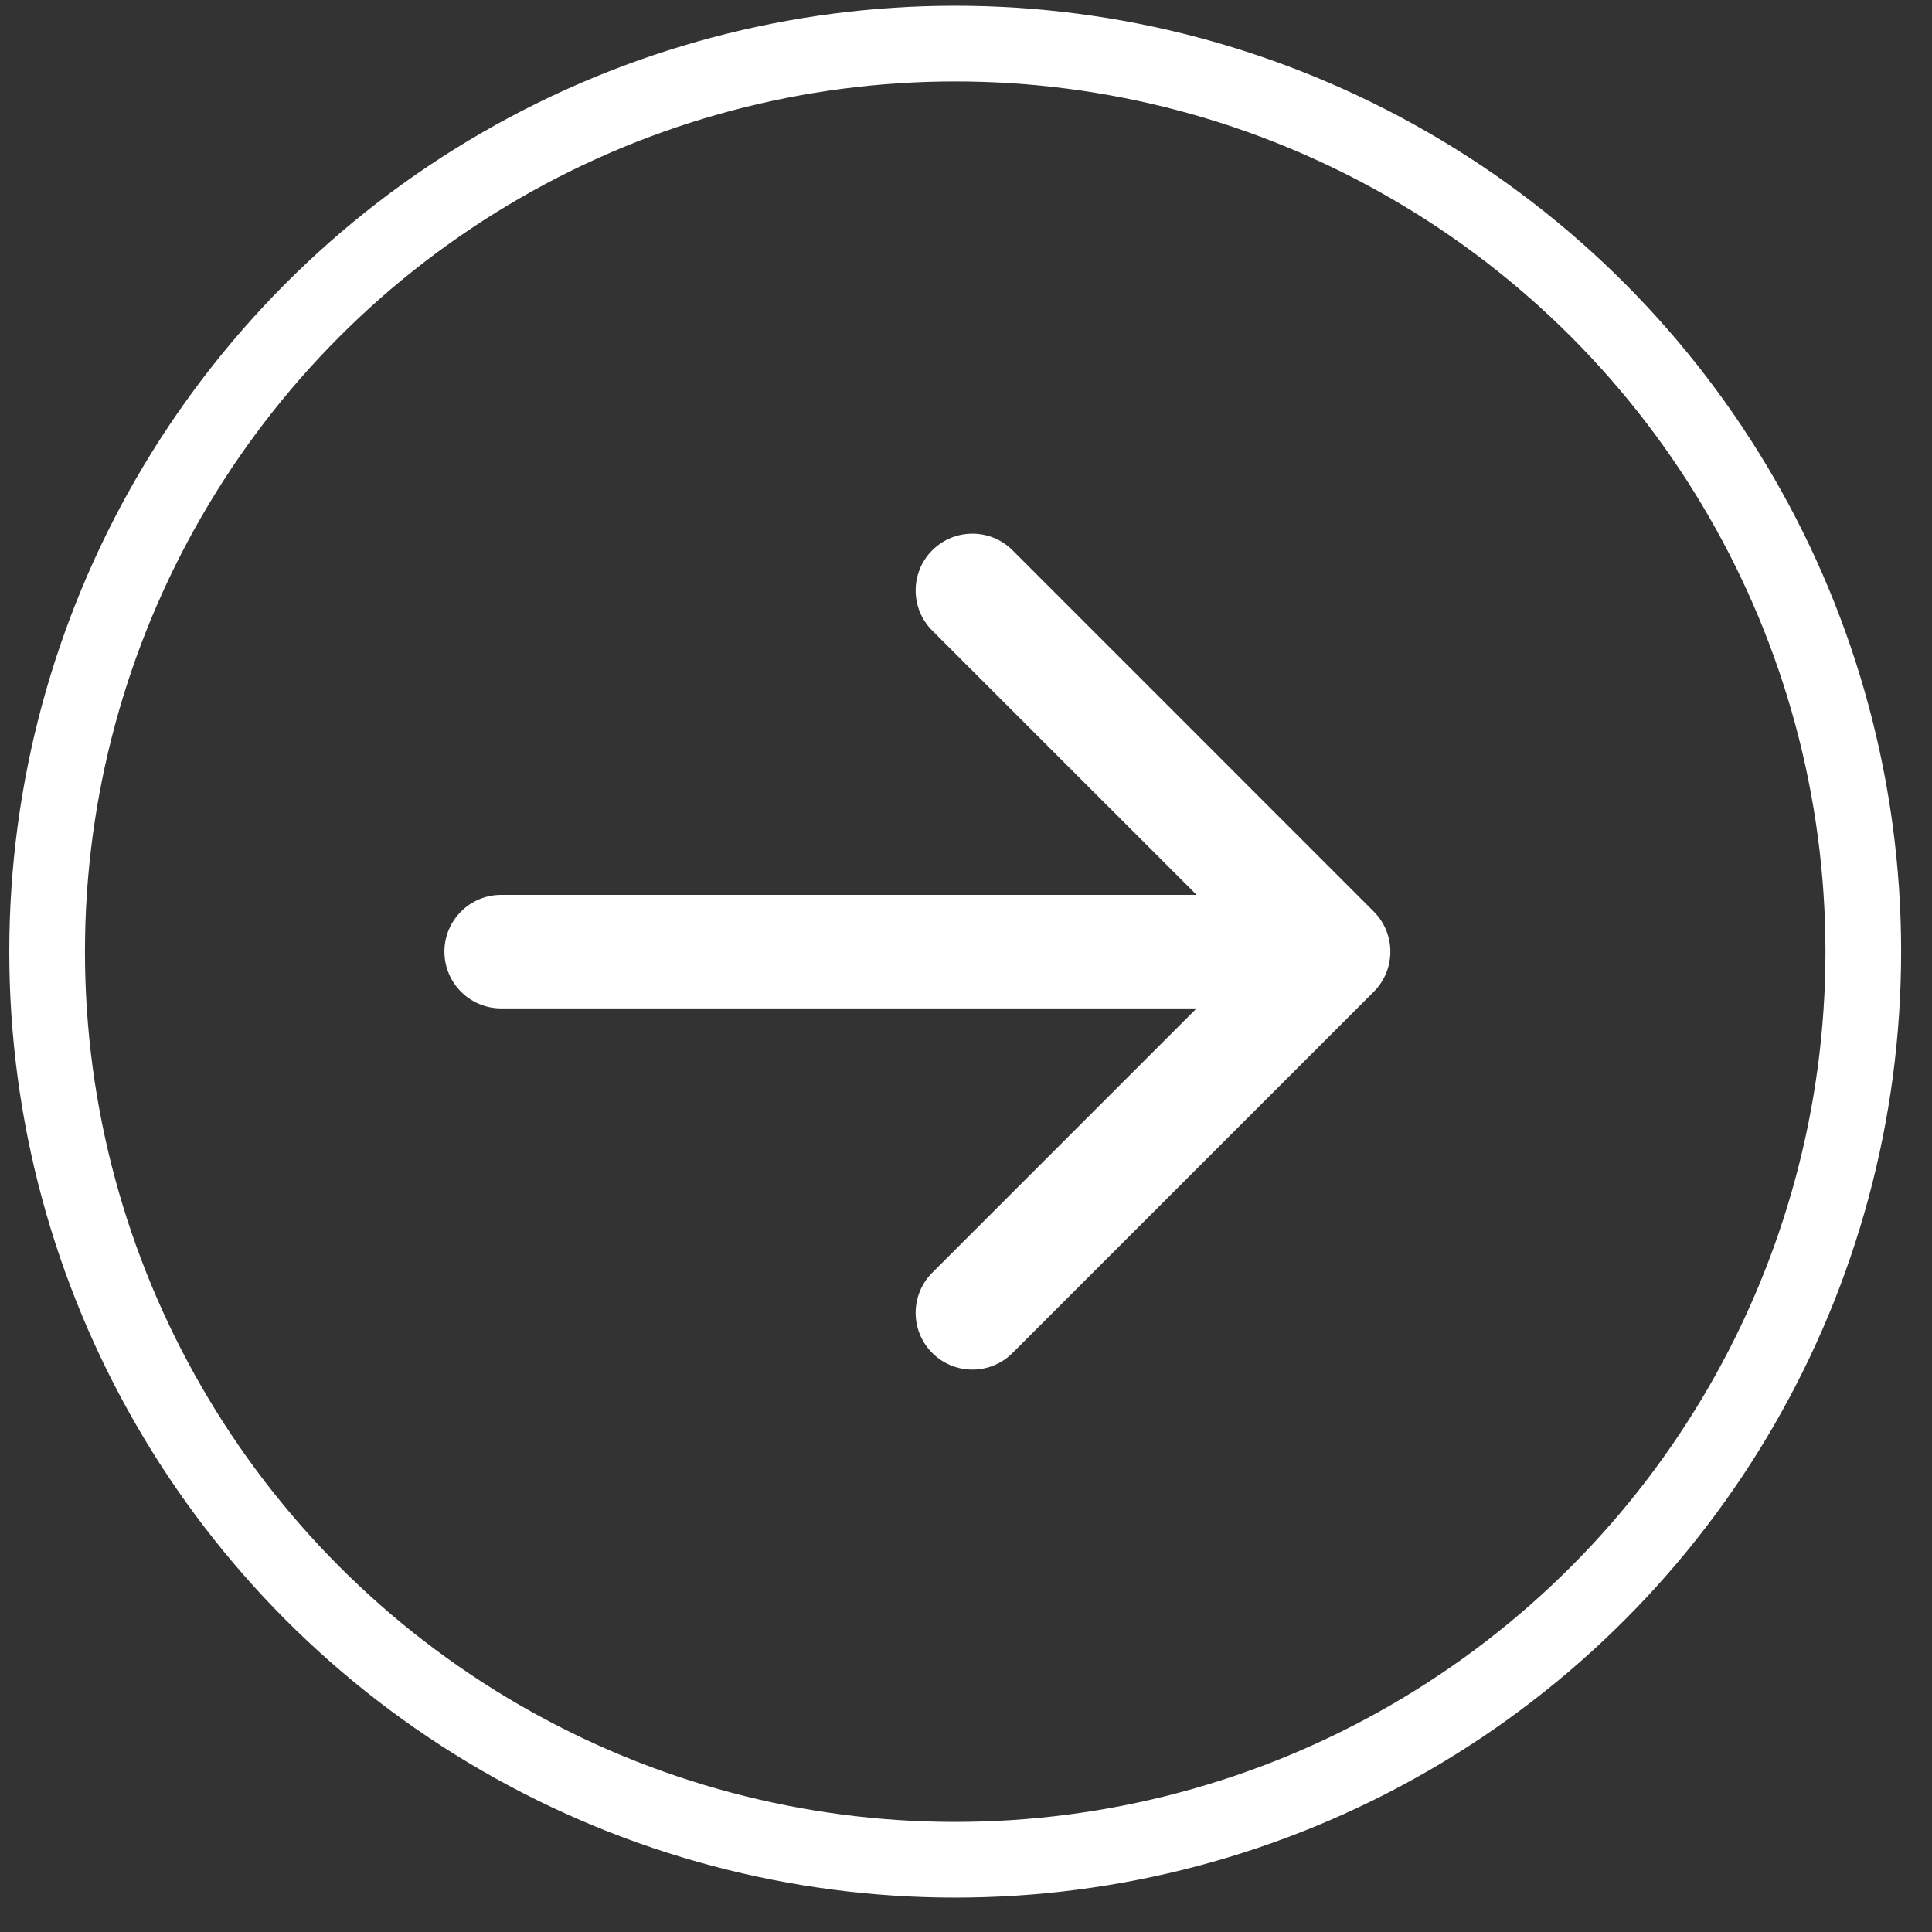 <svg width="41" height="41" viewBox="0 0 41 41" fill="none" xmlns="http://www.w3.org/2000/svg">
<rect x="0" y="0" width="41" height="41" fill="#333333" stroke="none"/>
<circle cx="20.271" cy="20.196" r="19.271" stroke="white" stroke-width="1.606"/>
<path d="M10.636 18.991C9.971 18.991 9.431 19.53 9.431 20.195C9.431 20.86 9.971 21.4 10.636 21.4L10.636 18.991ZM29.153 21.047C29.623 20.577 29.623 19.814 29.153 19.344L21.488 11.678C21.017 11.208 20.255 11.208 19.784 11.678C19.314 12.149 19.314 12.912 19.784 13.382L26.598 20.195L19.784 27.009C19.314 27.479 19.314 28.242 19.784 28.712C20.255 29.183 21.017 29.183 21.488 28.712L29.153 21.047ZM10.636 21.4L28.301 21.4L28.301 18.991L10.636 18.991L10.636 21.4Z" fill="white"/>
</svg>
